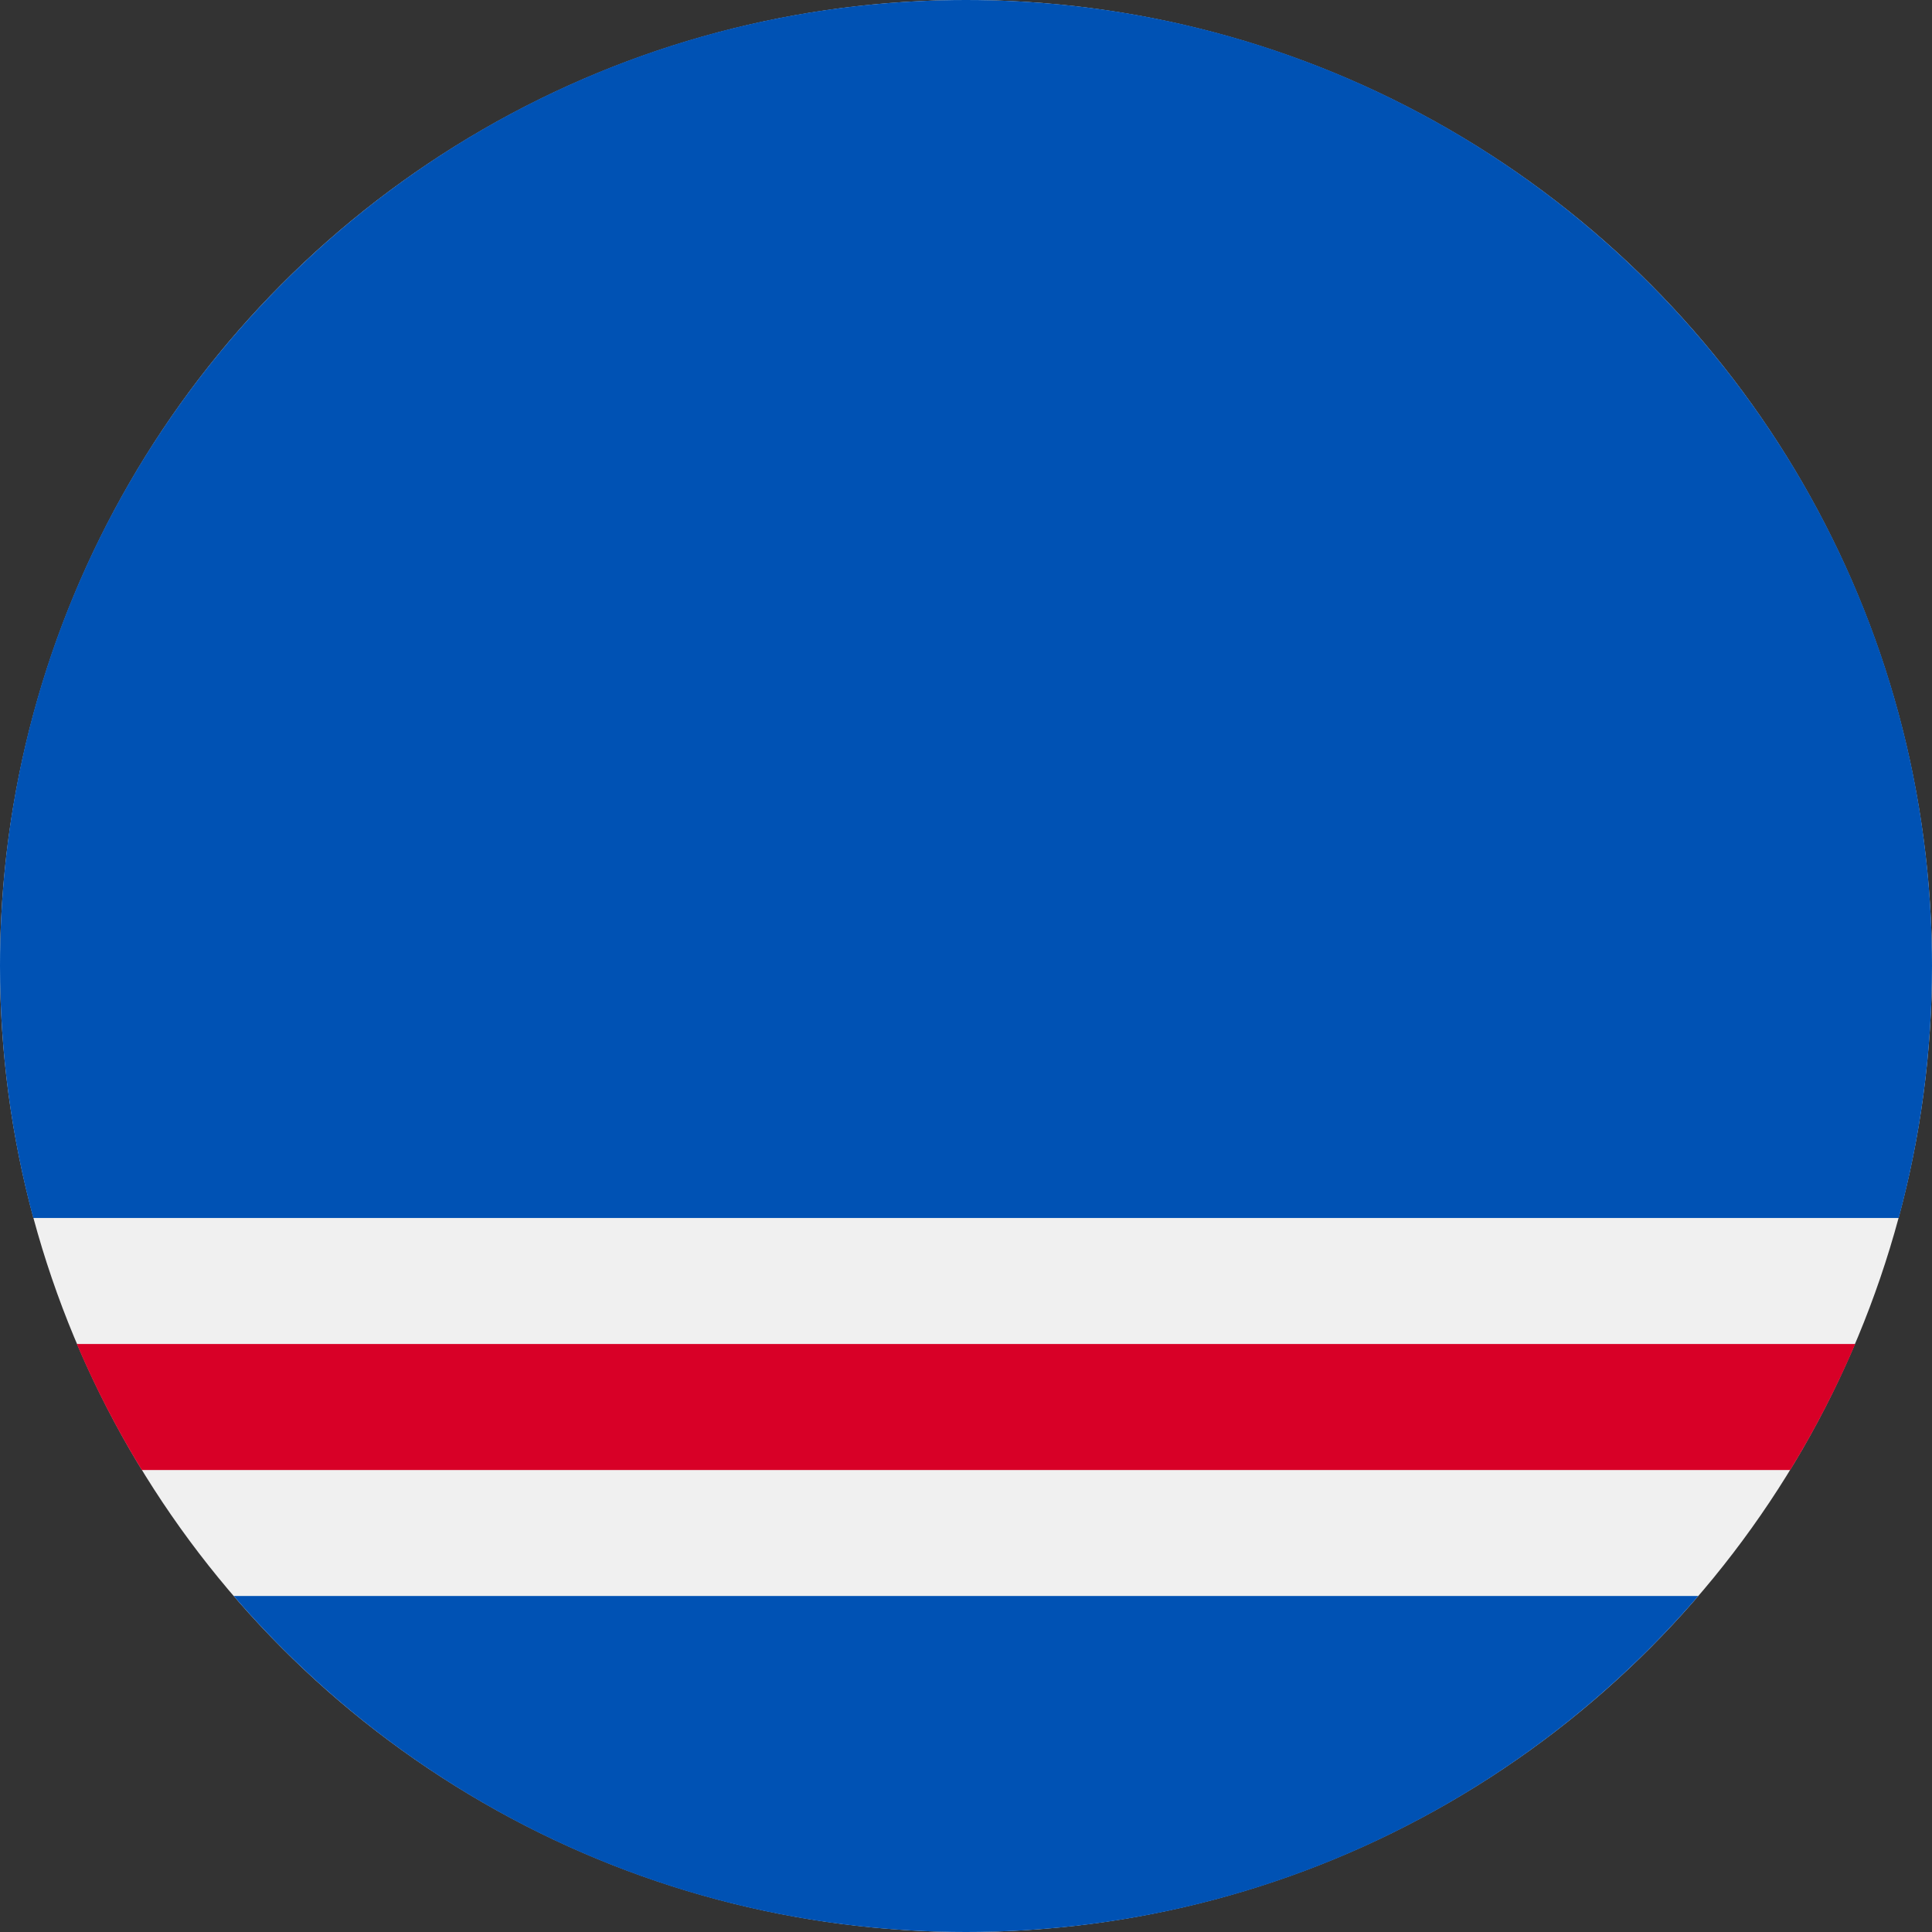 <svg xmlns="http://www.w3.org/2000/svg" xmlns:xlink="http://www.w3.org/1999/xlink" id="Layer_1" x="0px" y="0px" viewBox="0 0 512 512" style="enable-background:new 0 0 512 512;" xml:space="preserve"><rect x="0" y="0" width="512" height="512" fill="#333333" stroke="none"/><circle style="fill:#F0F0F0;" cx="256" cy="256" r="256"></circle><g>	<path style="fill:#0052B4;" d="M256,512c77.591,0,147.114-34.524,194.061-89.043H61.939C108.886,477.476,178.409,512,256,512z"></path>	<path style="fill:#0052B4;" d="M512,256C512,114.616,397.384,0,256,0S0,114.616,0,256c0,23.107,3.08,45.489,8.819,66.783h494.363   C508.92,301.489,512,279.107,512,256z"></path></g><path style="fill:#D80027;" d="M20.348,356.174c4.935,11.596,10.704,22.748,17.227,33.391h436.852  c6.521-10.644,12.29-21.796,17.227-33.391H20.348z"></path><g>	<polygon style="fill:#FFDA44;"></polygon>	<polygon style="fill:#FFDA44;"></polygon>	<polygon style="fill:#FFDA44;"></polygon>	<polygon style="fill:#FFDA44;"></polygon>	<polygon style="fill:#FFDA44;"></polygon>	<polygon style="fill:#FFDA44;"></polygon>	<polygon style="fill:#FFDA44;"></polygon>	<polygon style="fill:#FFDA44;"></polygon>	<polygon style="fill:#FFDA44;"></polygon>	<polygon style="fill:#FFDA44;"></polygon></g></svg>